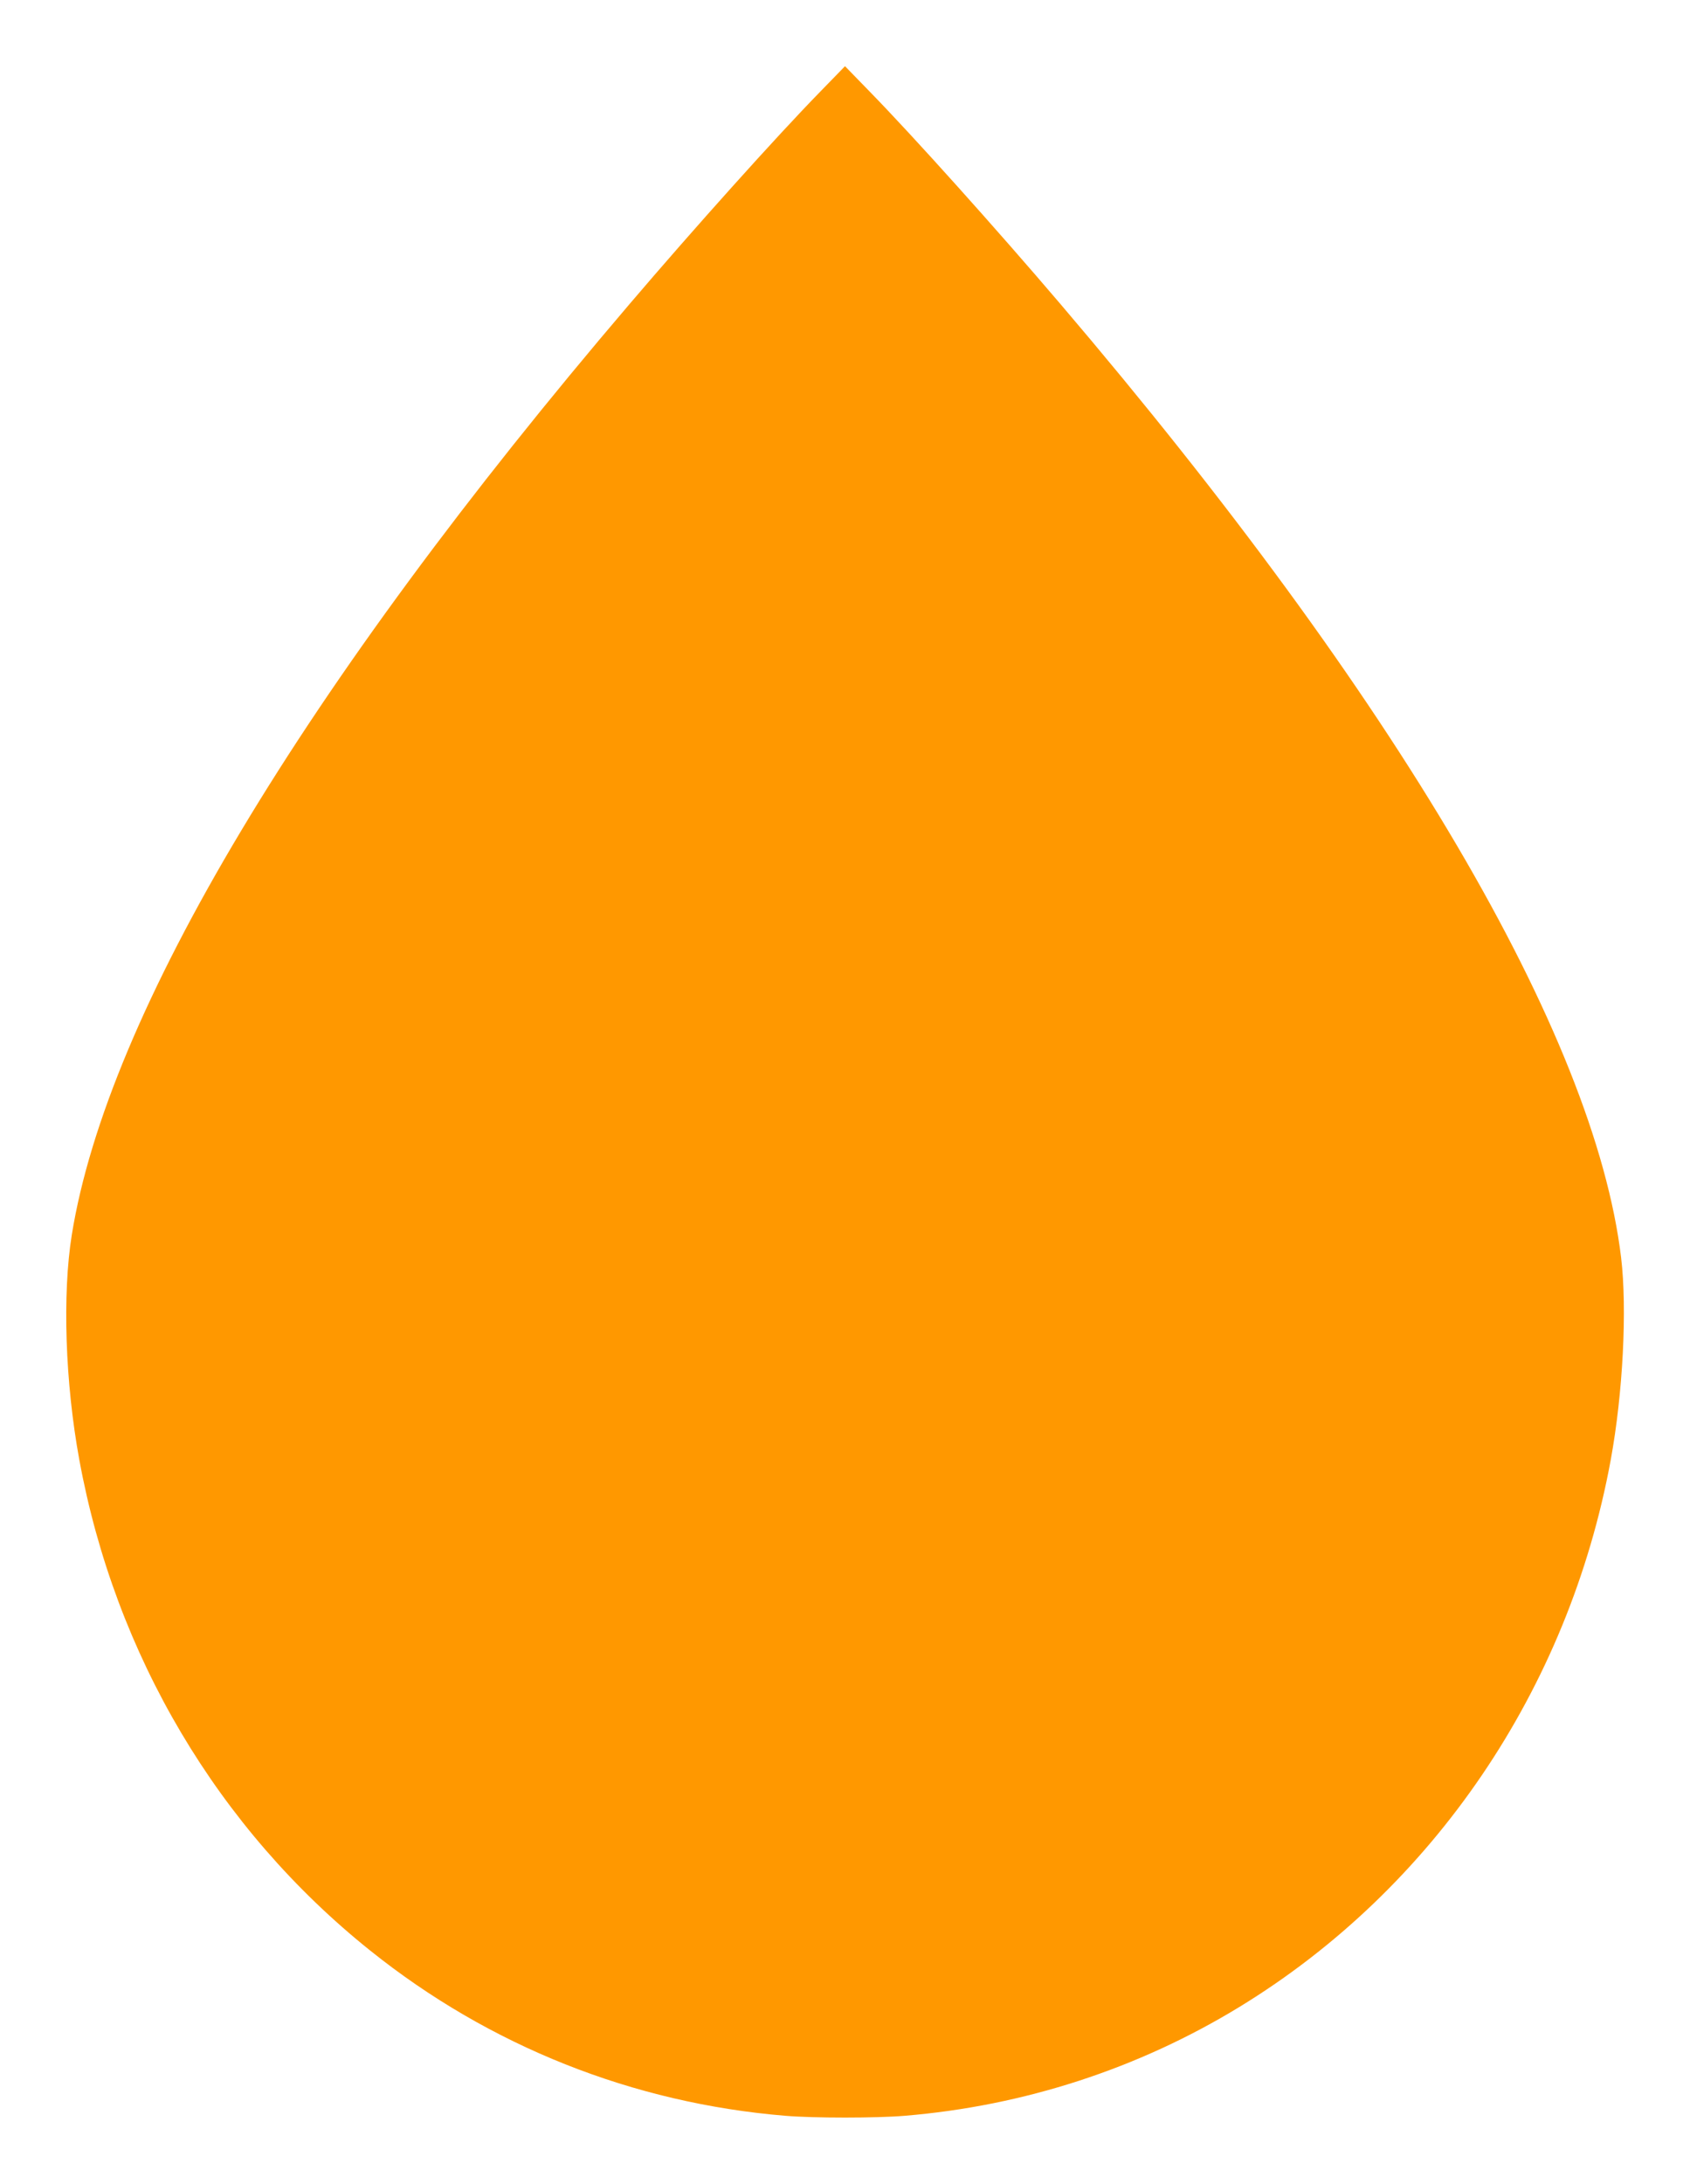 <?xml version="1.0" standalone="no"?>
<!DOCTYPE svg PUBLIC "-//W3C//DTD SVG 20010904//EN"
 "http://www.w3.org/TR/2001/REC-SVG-20010904/DTD/svg10.dtd">
<svg version="1.0" xmlns="http://www.w3.org/2000/svg"
 width="991pt" height="1280pt" viewBox="0 0 991 1280"
 preserveAspectRatio="xMidYMid meet">
<g transform="translate(0,1280) scale(0.1,-0.1)"
fill="#ff9800" stroke="none">
<path d="M4810 12263 c-258 -264 -739 -800 -1121 -1248 -1912 -2241 -3059
-4155 -3268 -5452 -56 -349 -39 -866 44 -1318 210 -1145 814 -2163 1705 -2876
700 -561 1541 -895 2435 -969 167 -14 533 -14 700 0 699 58 1370 276 1963 638
1137 694 1930 1862 2177 3205 72 392 97 886 61 1187 -157 1304 -1316 3275
-3285 5585 -382 448 -866 987 -1121 1248 l-145 149 -145 -149z"/>
</g>
</svg>
